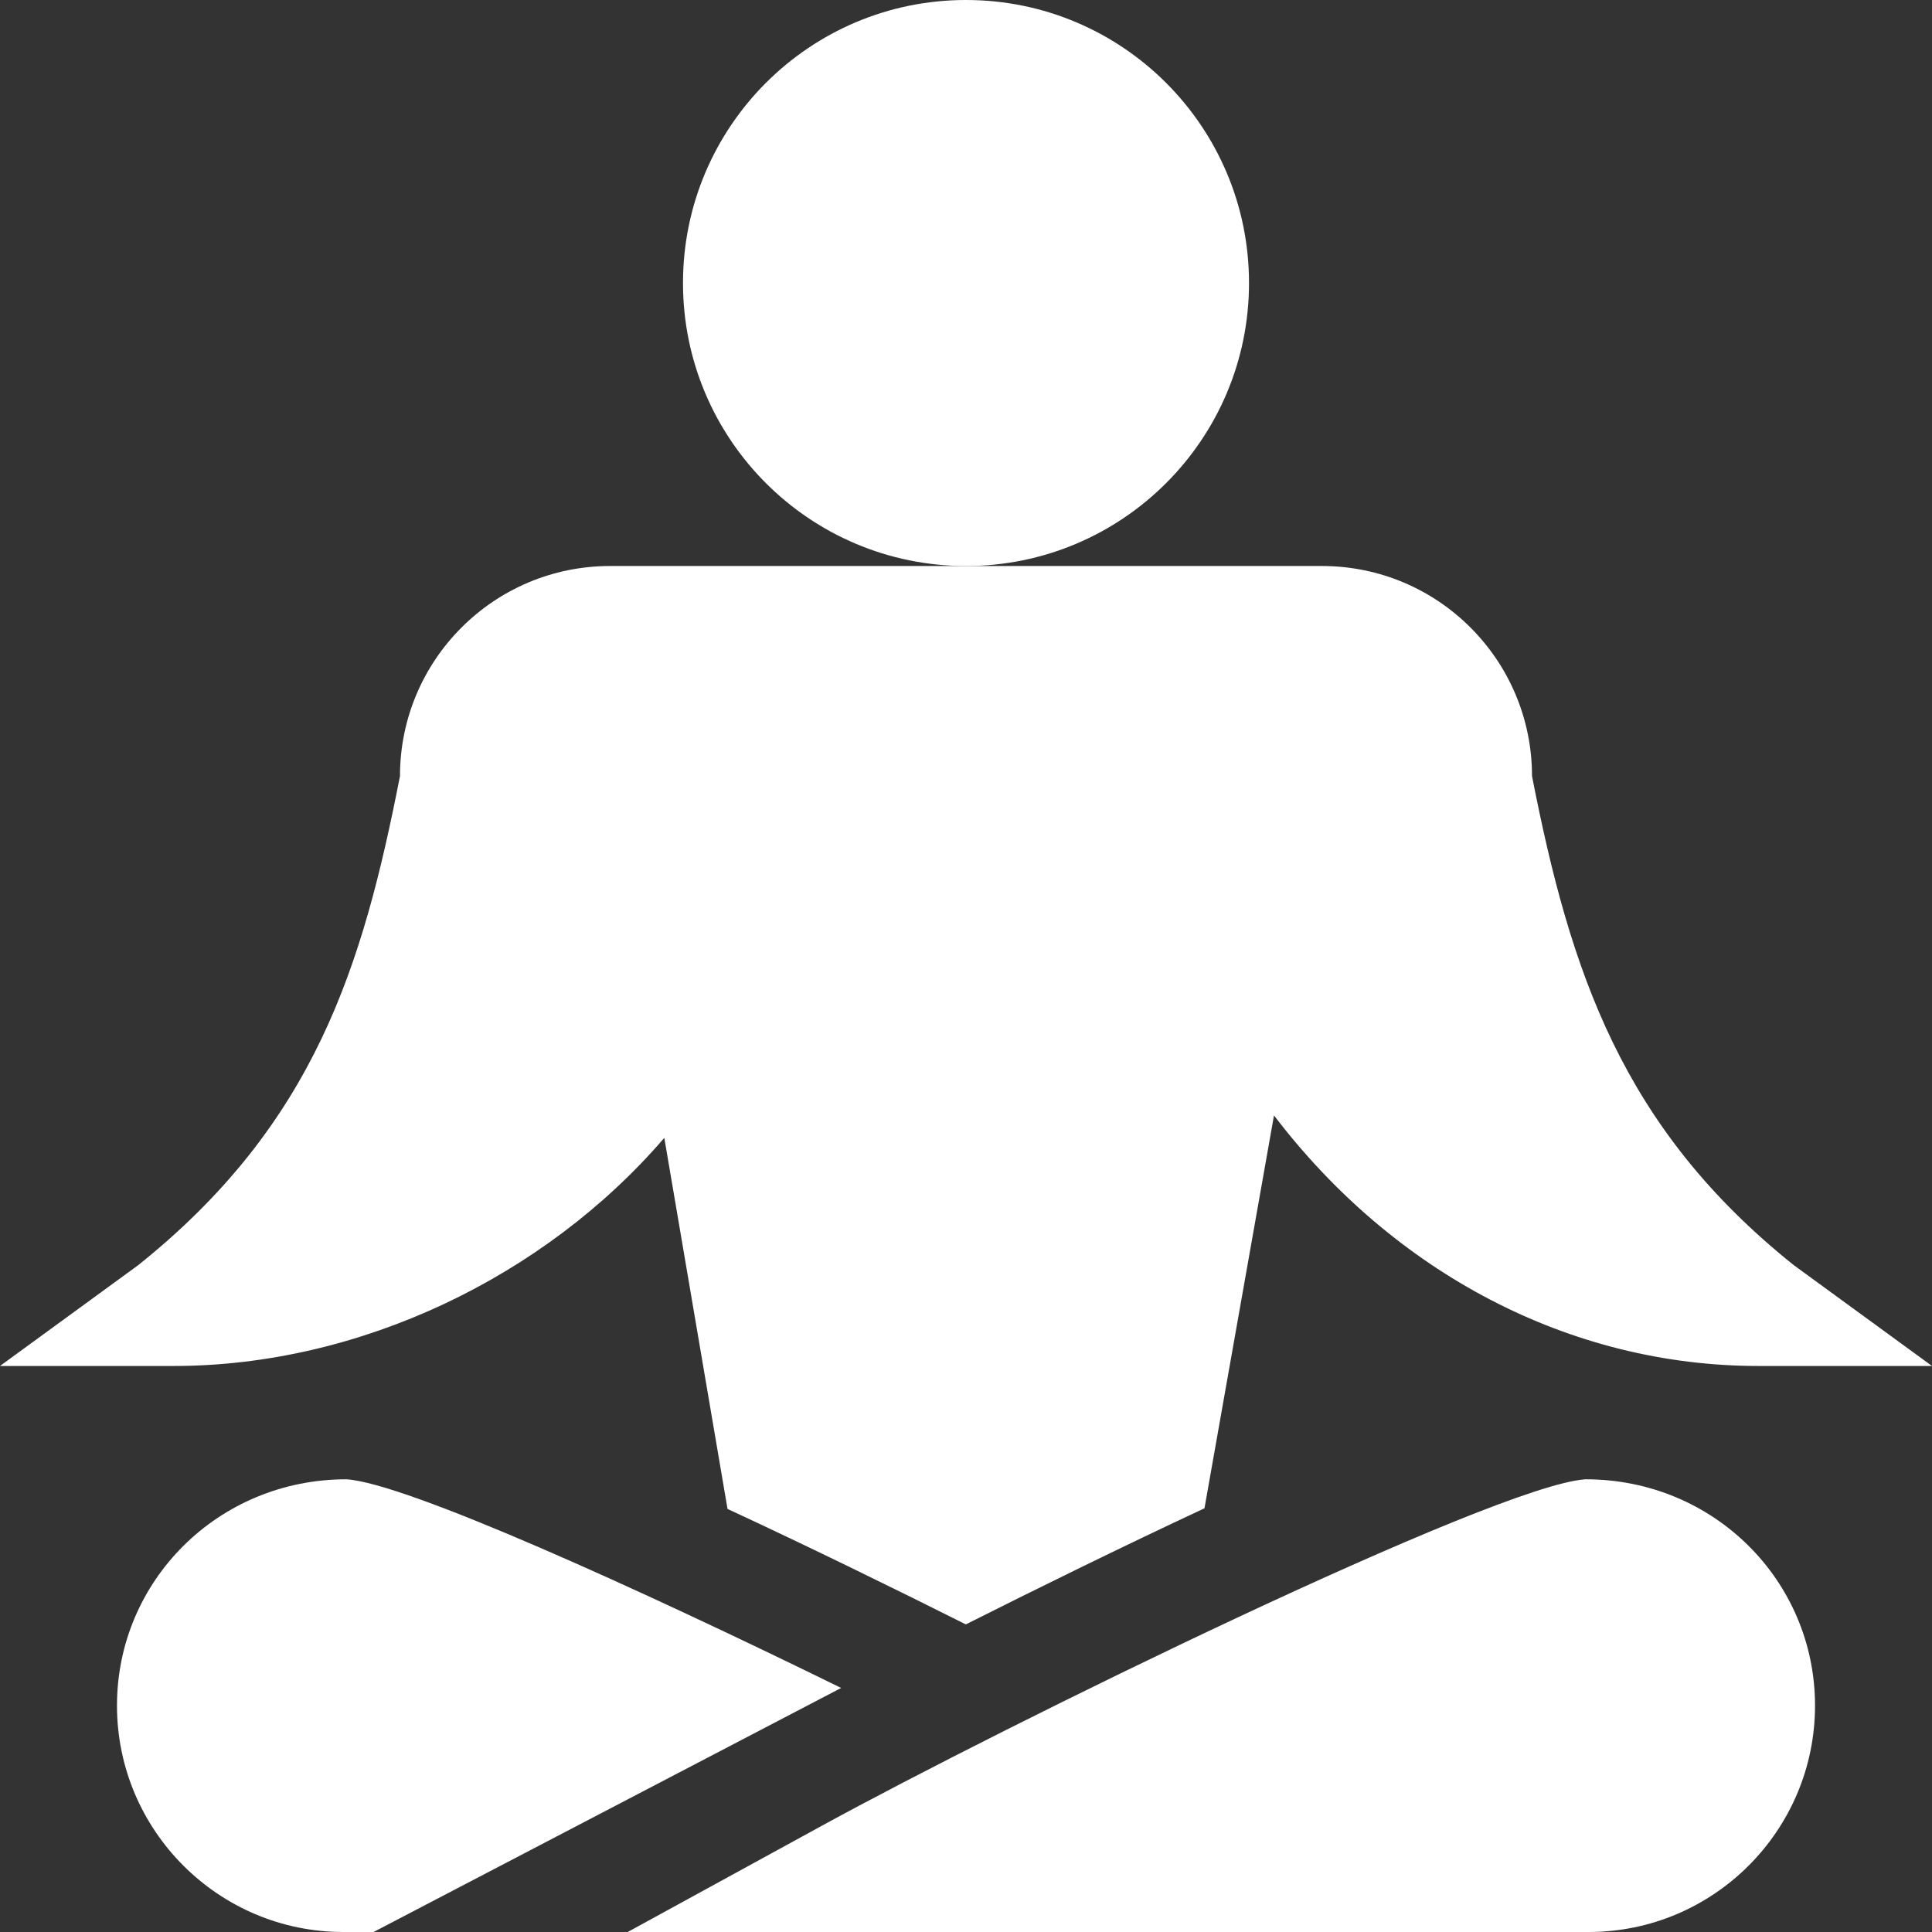 <?xml version="1.0" encoding="UTF-8"?> <svg xmlns="http://www.w3.org/2000/svg" xmlns:xlink="http://www.w3.org/1999/xlink" xmlns:svgjs="http://svgjs.com/svgjs" width="512" height="512" x="0" y="0" viewBox="0 0 512 512" style="enable-background:new 0 0 512 512" xml:space="preserve" class=""><rect x="0" y="0" width="512" height="512" fill="#333333" stroke="none"/> <g> <g xmlns="http://www.w3.org/2000/svg"> <circle cx="256" cy="75" r="75" fill="#FFFFFF" data-original="#000000"></circle> <path d="m481 452c0-33.062-26.821-59.971-60.762-59.971-.029 0-.044 0-.073 0-24.053 1.567-153.955 65.317-202.368 91.816l-51.445 28.155h254.648c33.091 0 60-26.909 60-60z" fill="#FFFFFF" data-original="#000000"></path> <path d="m475.374 335.281c-45.572-36.445-59.237-77.822-69.374-129.611 0-30.745-24.924-55.67-55.67-55.67h-188.66c-30.745 0-55.67 24.924-55.67 55.67-9.833 50.233-22.491 92.119-69.376 129.612l-36.624 26.718h46c49.365 0 98.408-23.657 130.049-60.454l16.752 98.331c22.094 10.269 44.145 21.07 63.151 30.604 19.063-9.589 41.175-20.458 63.248-30.775l18.42-104.108c31.788 41.719 78.341 66.402 128.38 66.402h46z" fill="#FFFFFF" data-original="#000000"></path> <path d="m91.835 392.029c-.029 0-.044 0-.073 0-33.941 0-60.762 26.909-60.762 59.971 0 33.091 26.909 60 60 60h7.998c3.115-1.626 127.029-66.299 123.915-64.675-54-26.48-115.296-54.267-131.078-55.296z" fill="#FFFFFF" data-original="#000000"></path> </g> </g> </svg> 